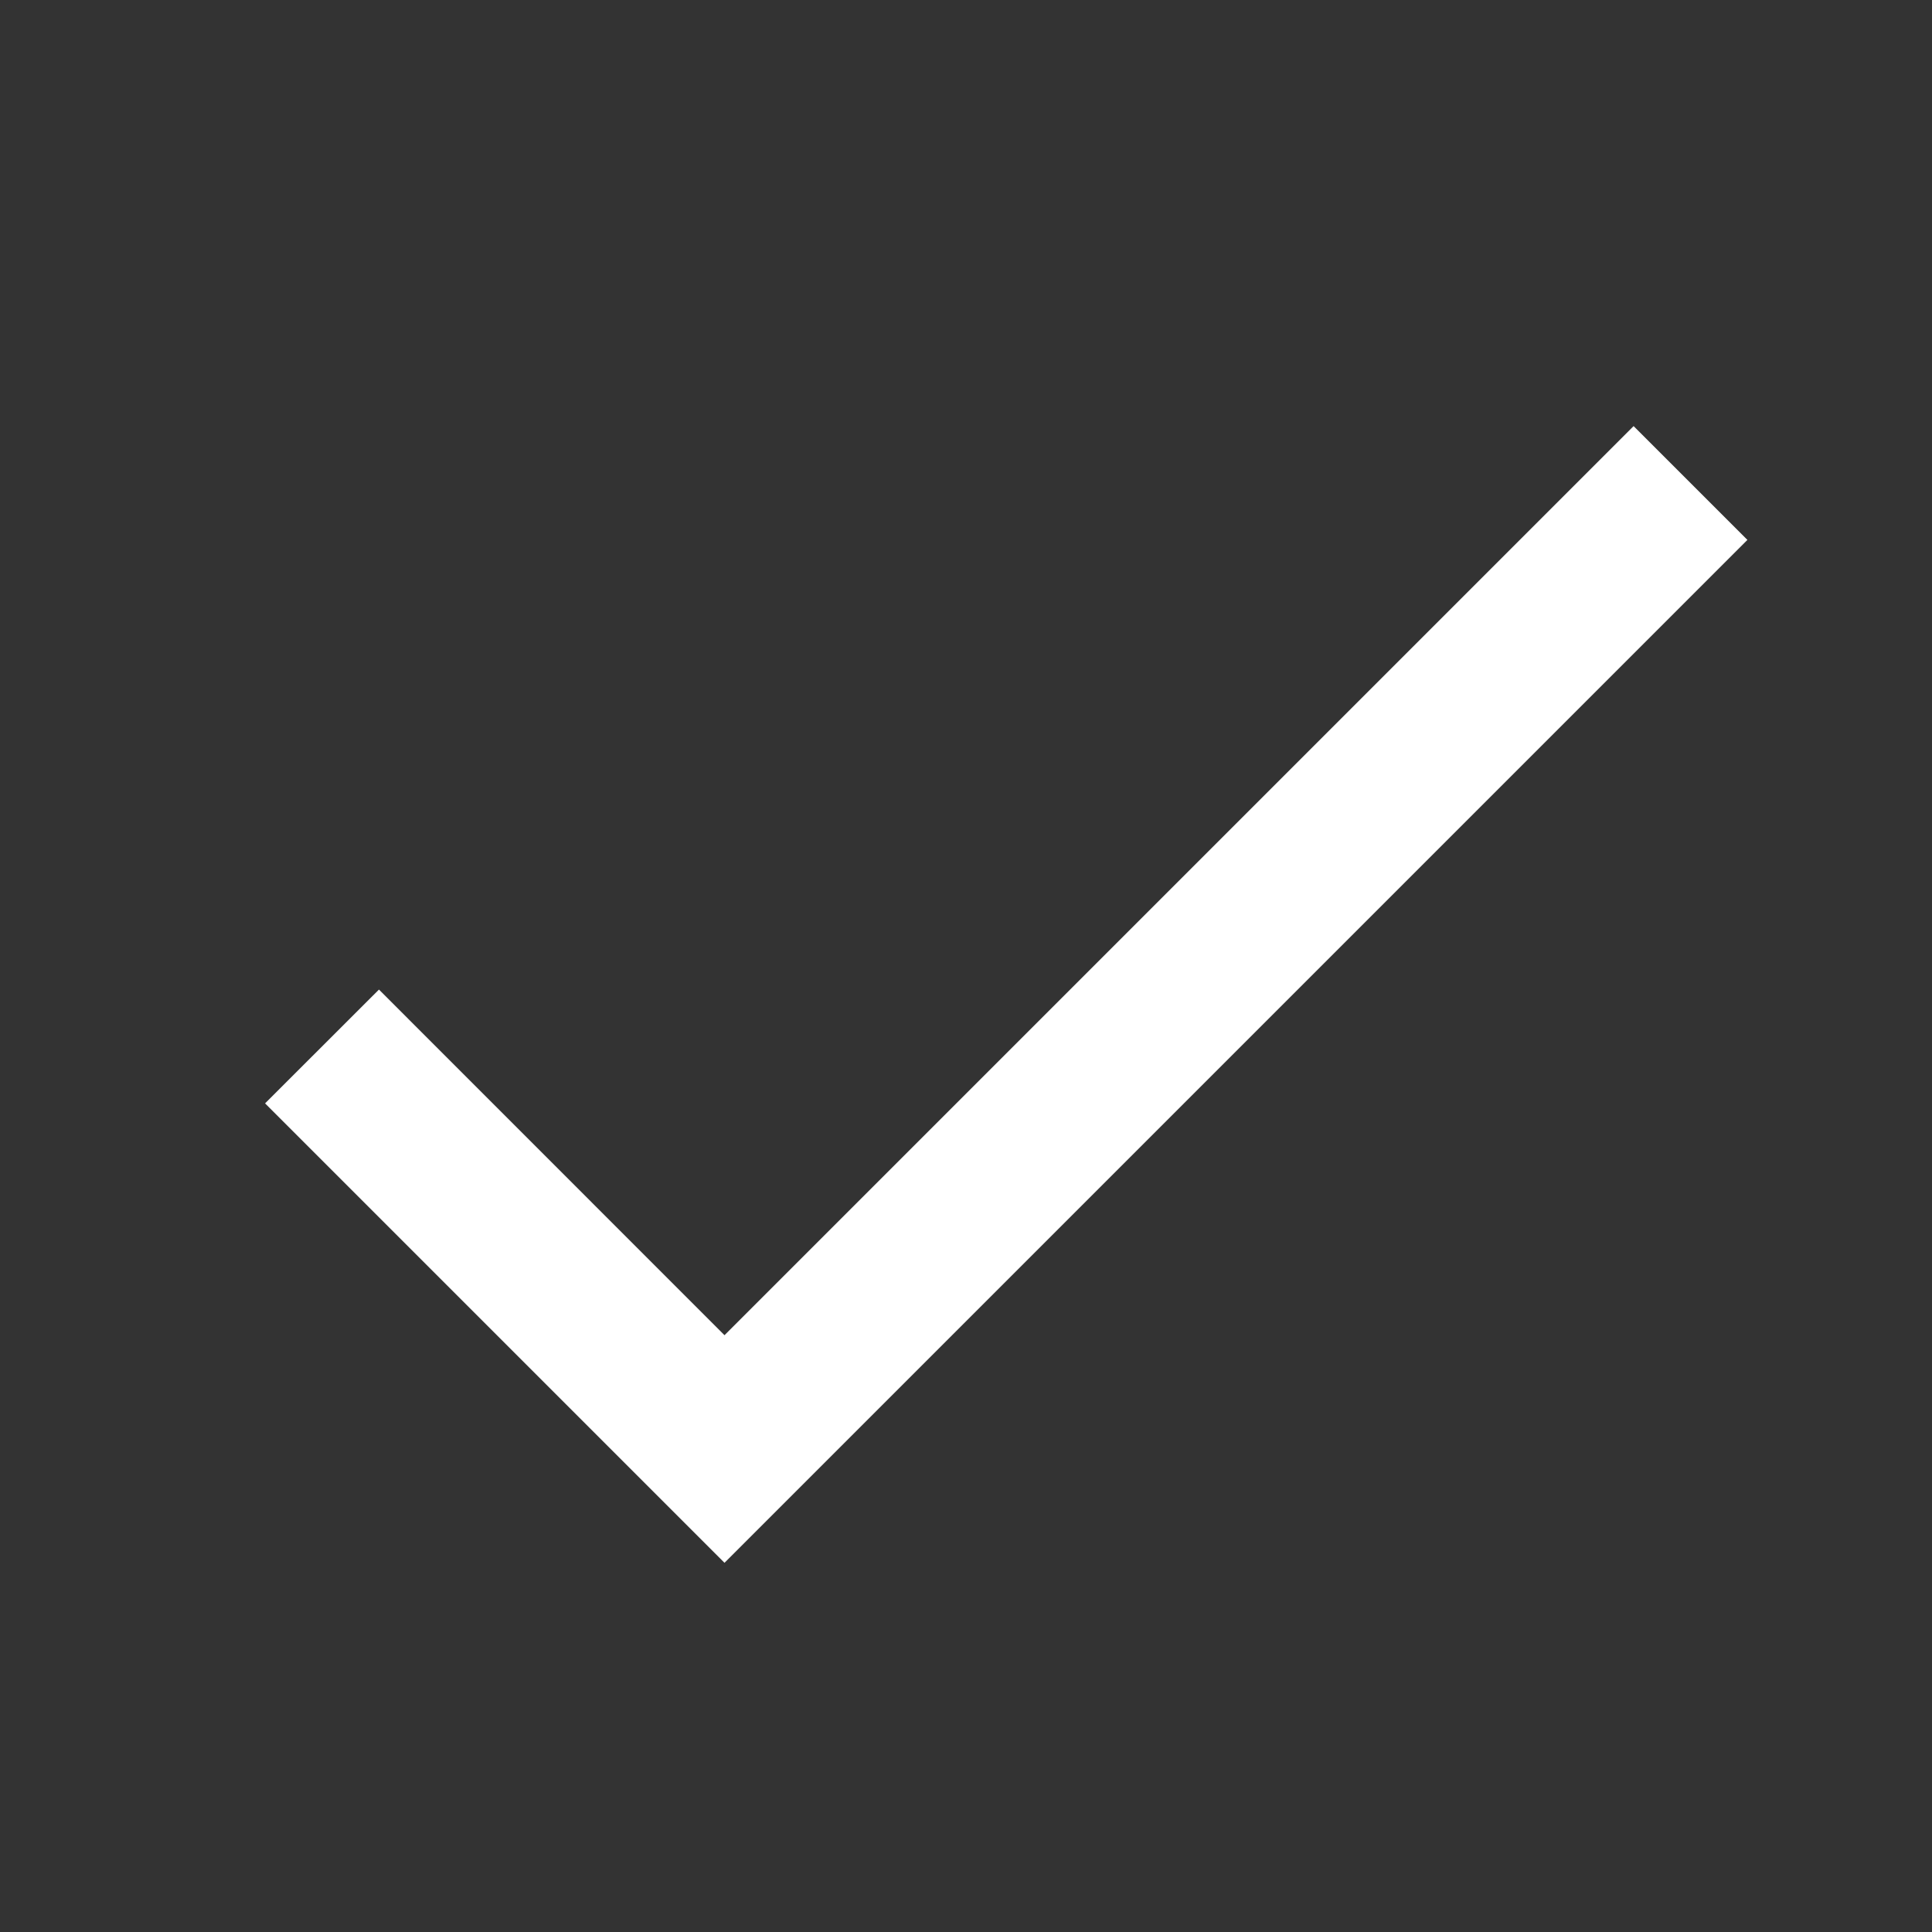 <?xml version="1.0" encoding="UTF-8"?> <svg xmlns="http://www.w3.org/2000/svg" width="20" height="20" viewBox="0 0 20 20" fill="none"><rect x="0" y="0" width="20" height="20" fill="#333333" stroke="none"/> <path d="M16.911 4.411L7.5 13.822L3.923 10.244L2.744 11.422L7.5 16.178L18.089 5.589L16.911 4.411Z" fill="white"></path> </svg> 
